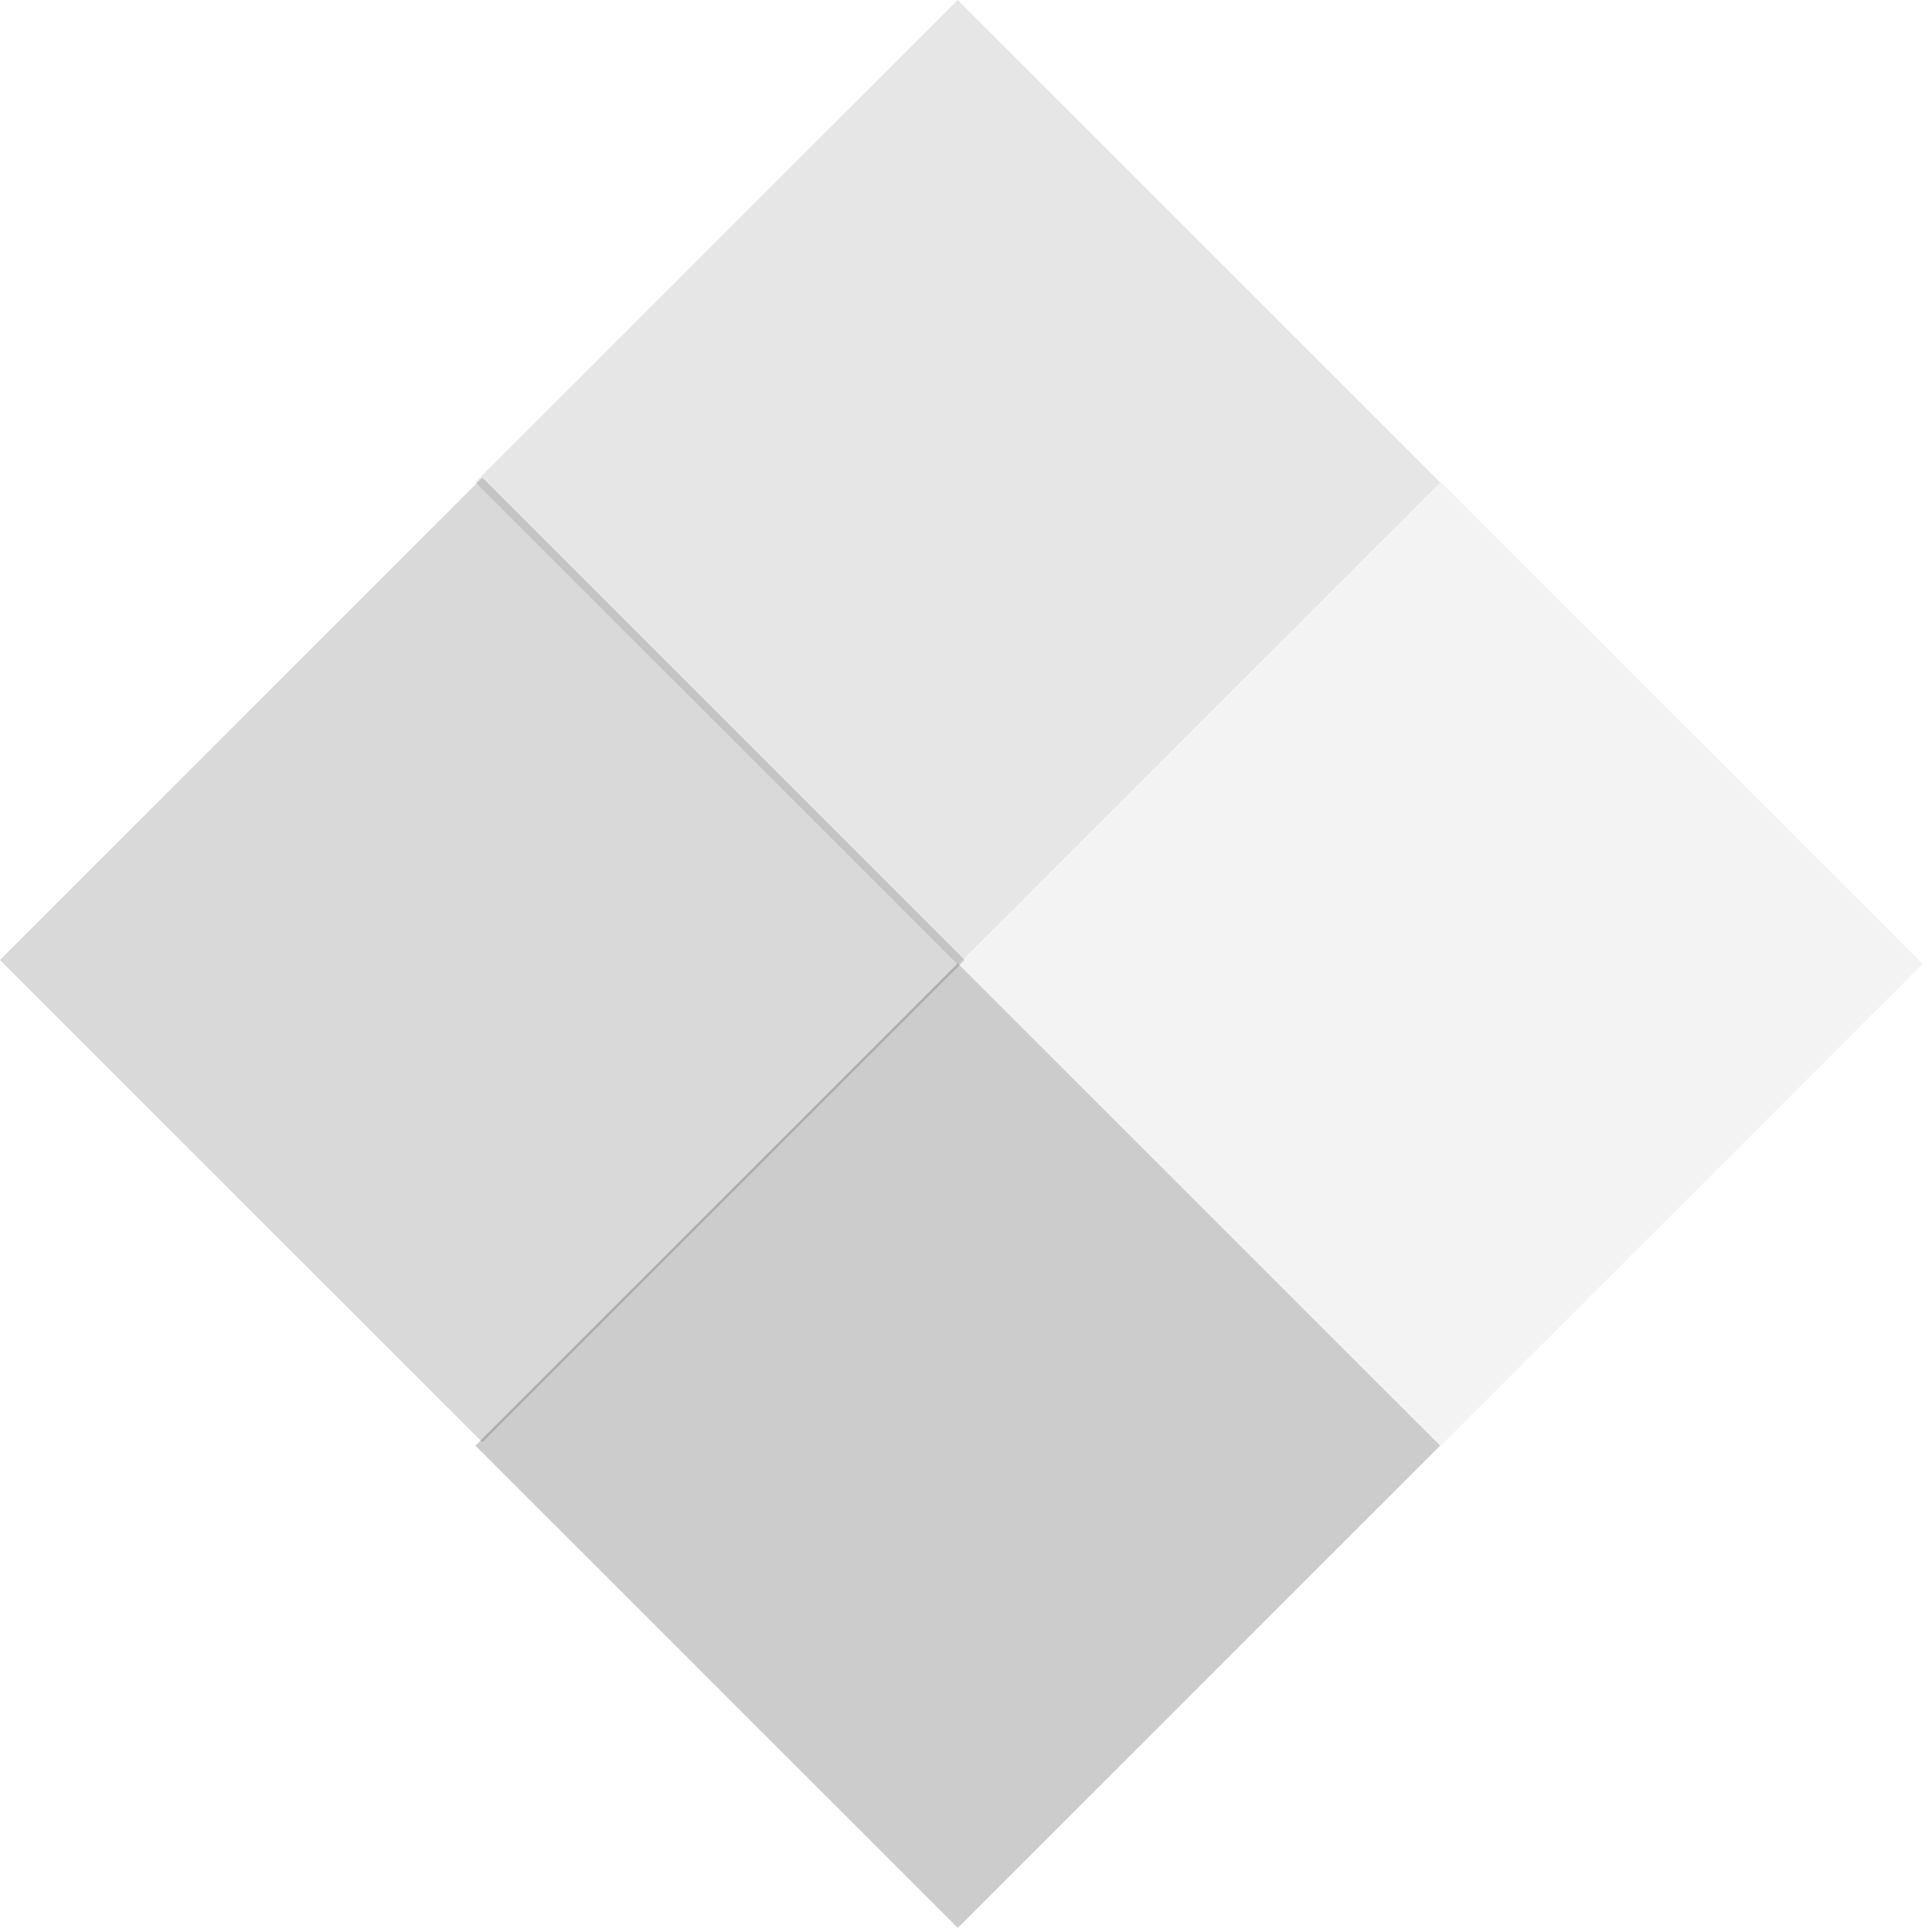 <svg xmlns="http://www.w3.org/2000/svg" width="352" height="353" viewBox="0 0 352 353"><g><g opacity="1"><g opacity=".1"><path fill="currentColor" d="M263.061 88.108L174.953 0 86.845 88.108l88.108 88.108z"/></g><g opacity=".2"><path fill="currentColor" d="M263.061 264.124l-88.108-88.108-88.108 88.108 88.108 88.109z"/></g><g opacity=".05"><path fill="currentColor" d="M351.216 176.108L263.108 88 175 176.108l88.108 88.108z"/></g><g opacity=".15"><path fill="currentColor" d="M176.216 175.391L88.108 87.283 0 175.391 88.108 263.5z"/></g></g></g></svg>